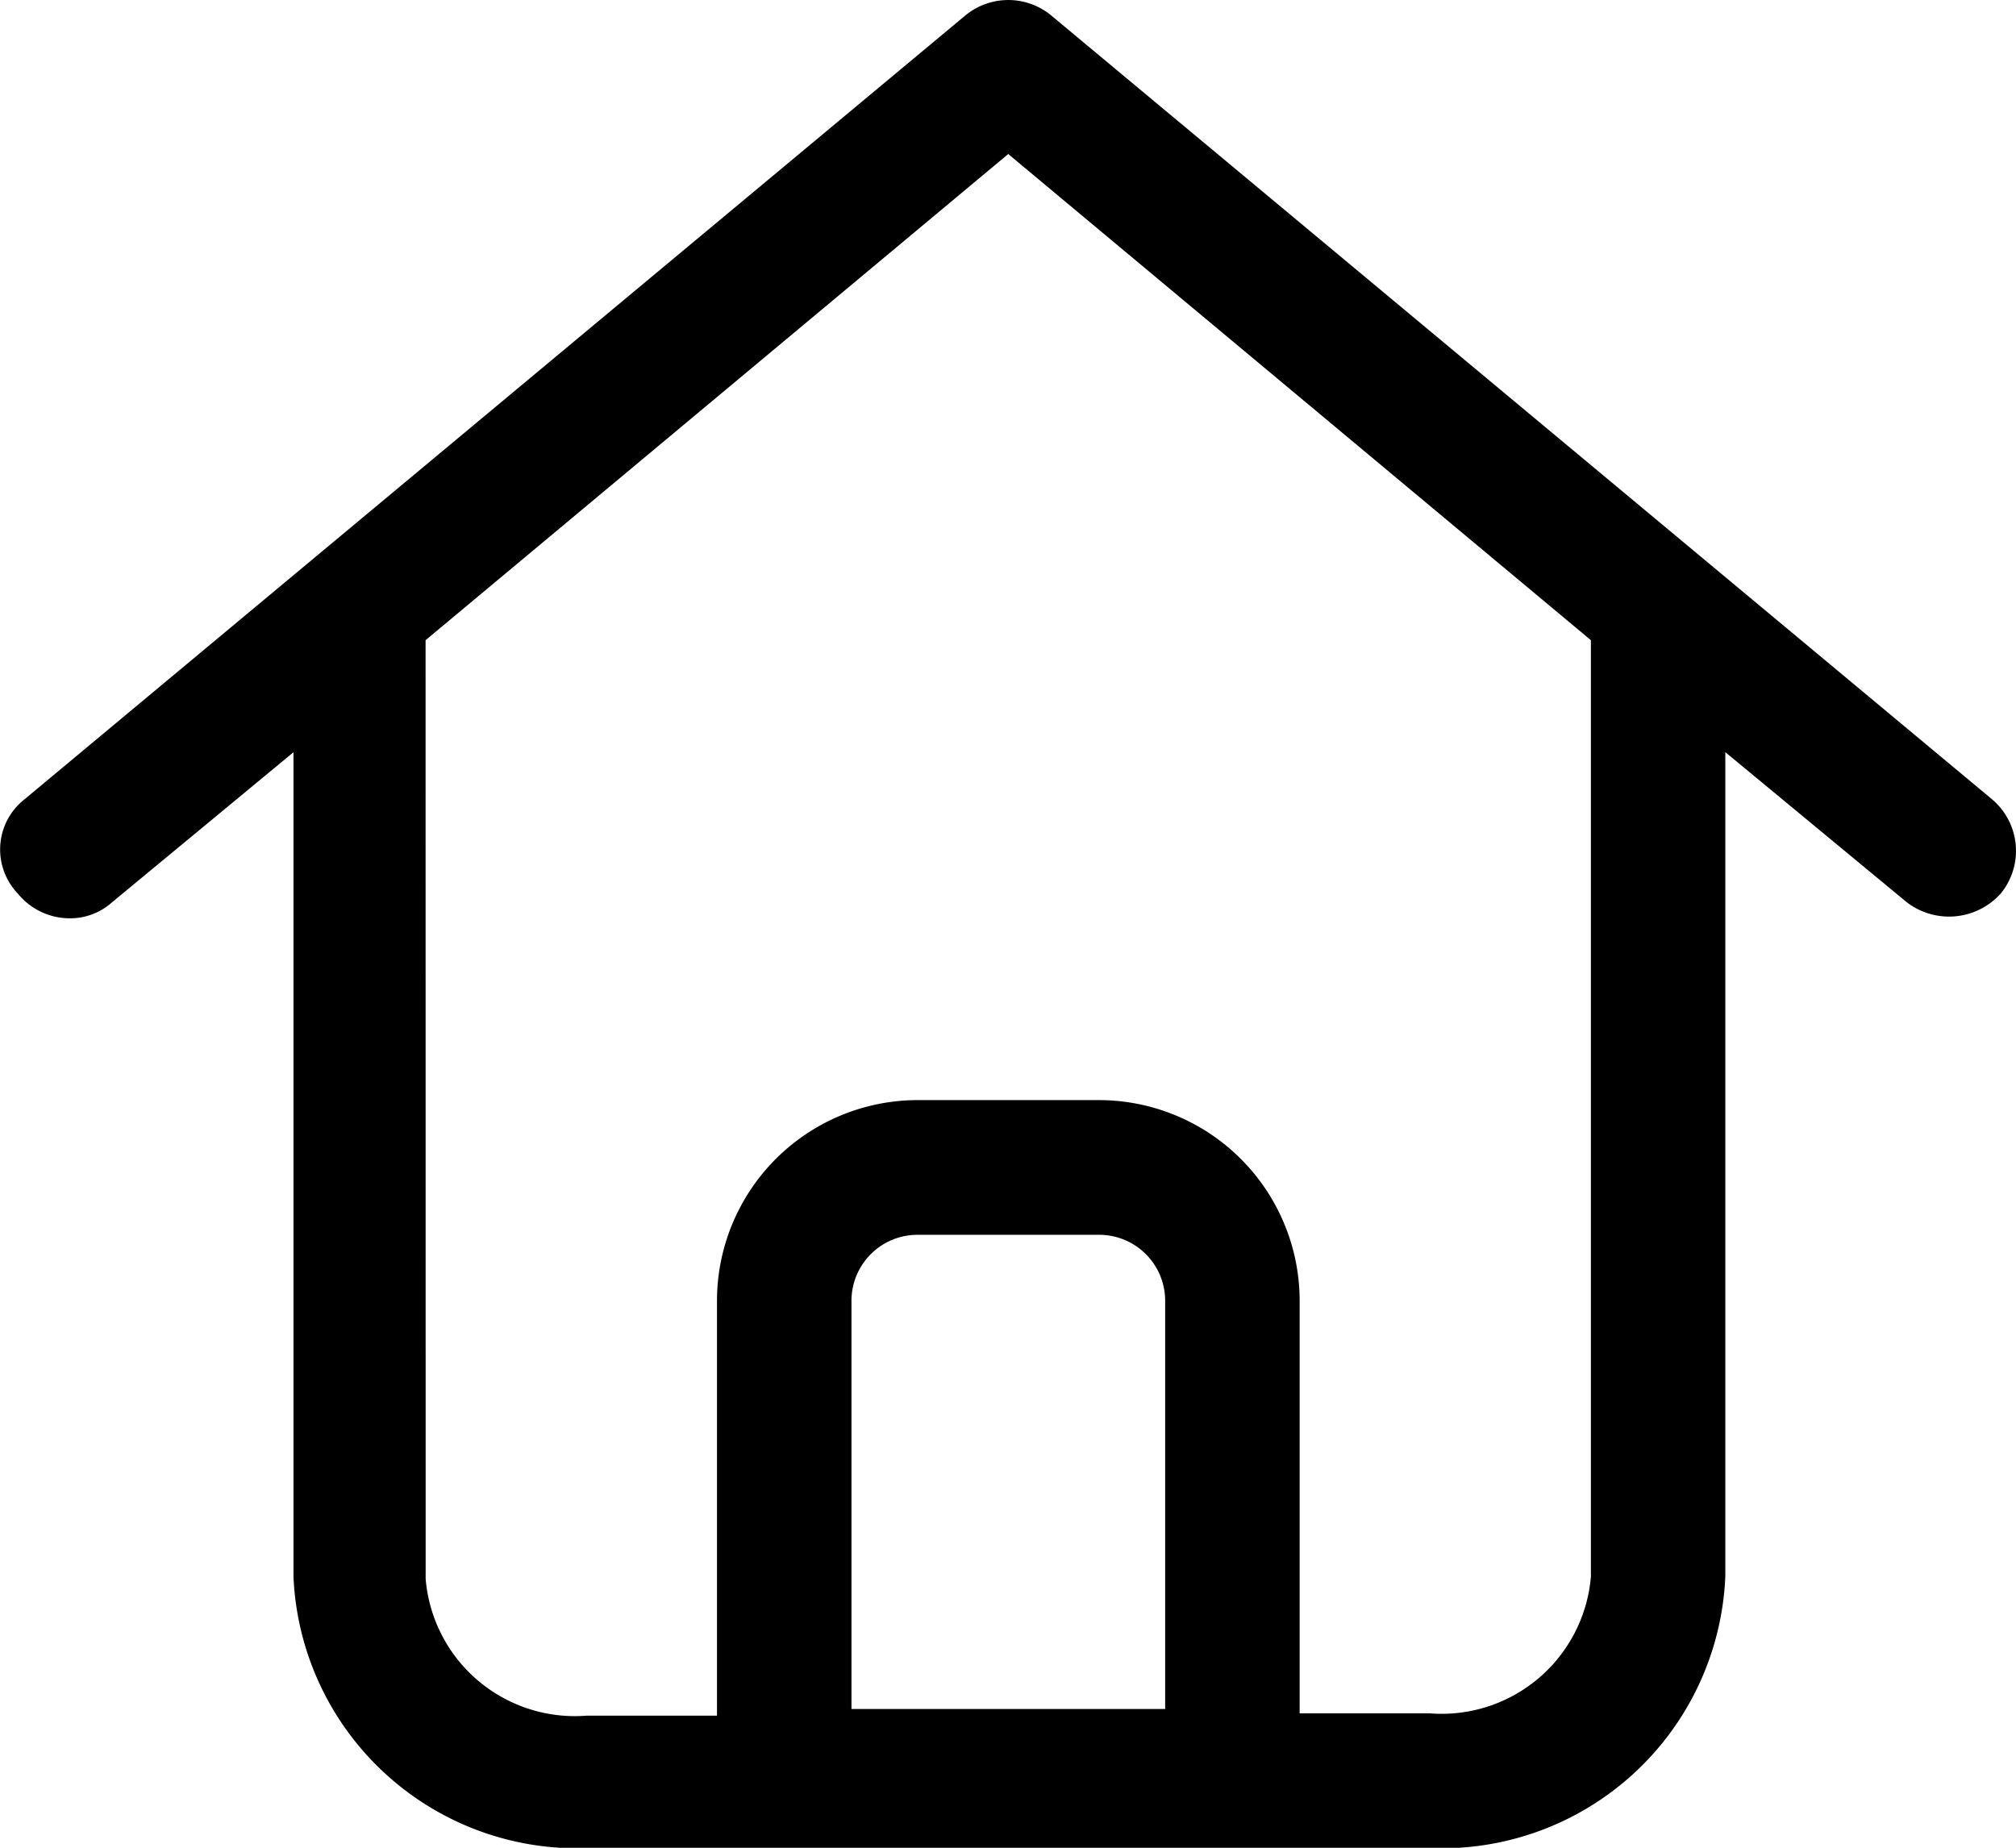 <svg xmlns="http://www.w3.org/2000/svg" id="hjem" width="25.258" height="23.154" viewBox="0 0 25.258 23.154"><path id="Path_50" data-name="Path 50" d="M5.335,18.74,17.126,8.915a.845.845,0,0,1,1.067,0L29.984,18.74a.845.845,0,0,1,.112,1.179.87.87,0,0,1-1.179.112l-2.274-1.881V28.482a3.557,3.557,0,0,1-3.706,3.4H12.41a3.557,3.557,0,0,1-3.706-3.4V18.151L6.43,20.032a.788.788,0,0,1-.533.2.839.839,0,0,1-.646-.309A.8.8,0,0,1,5.335,18.74Zm14.29,11.4v-5.1a.827.827,0,0,0-.842-.842H16.537a.827.827,0,0,0-.842.842v5.1ZM10.36,28.51a1.876,1.876,0,0,0,2.021,1.713H14.01V25.037a2.516,2.516,0,0,1,2.527-2.527h2.246a2.516,2.516,0,0,1,2.527,2.527v5.157h1.628a1.876,1.876,0,0,0,2.021-1.713V16.747l-7.3-6.092-7.3,6.092Z" transform="translate(-5.027 -8.725)"></path></svg>